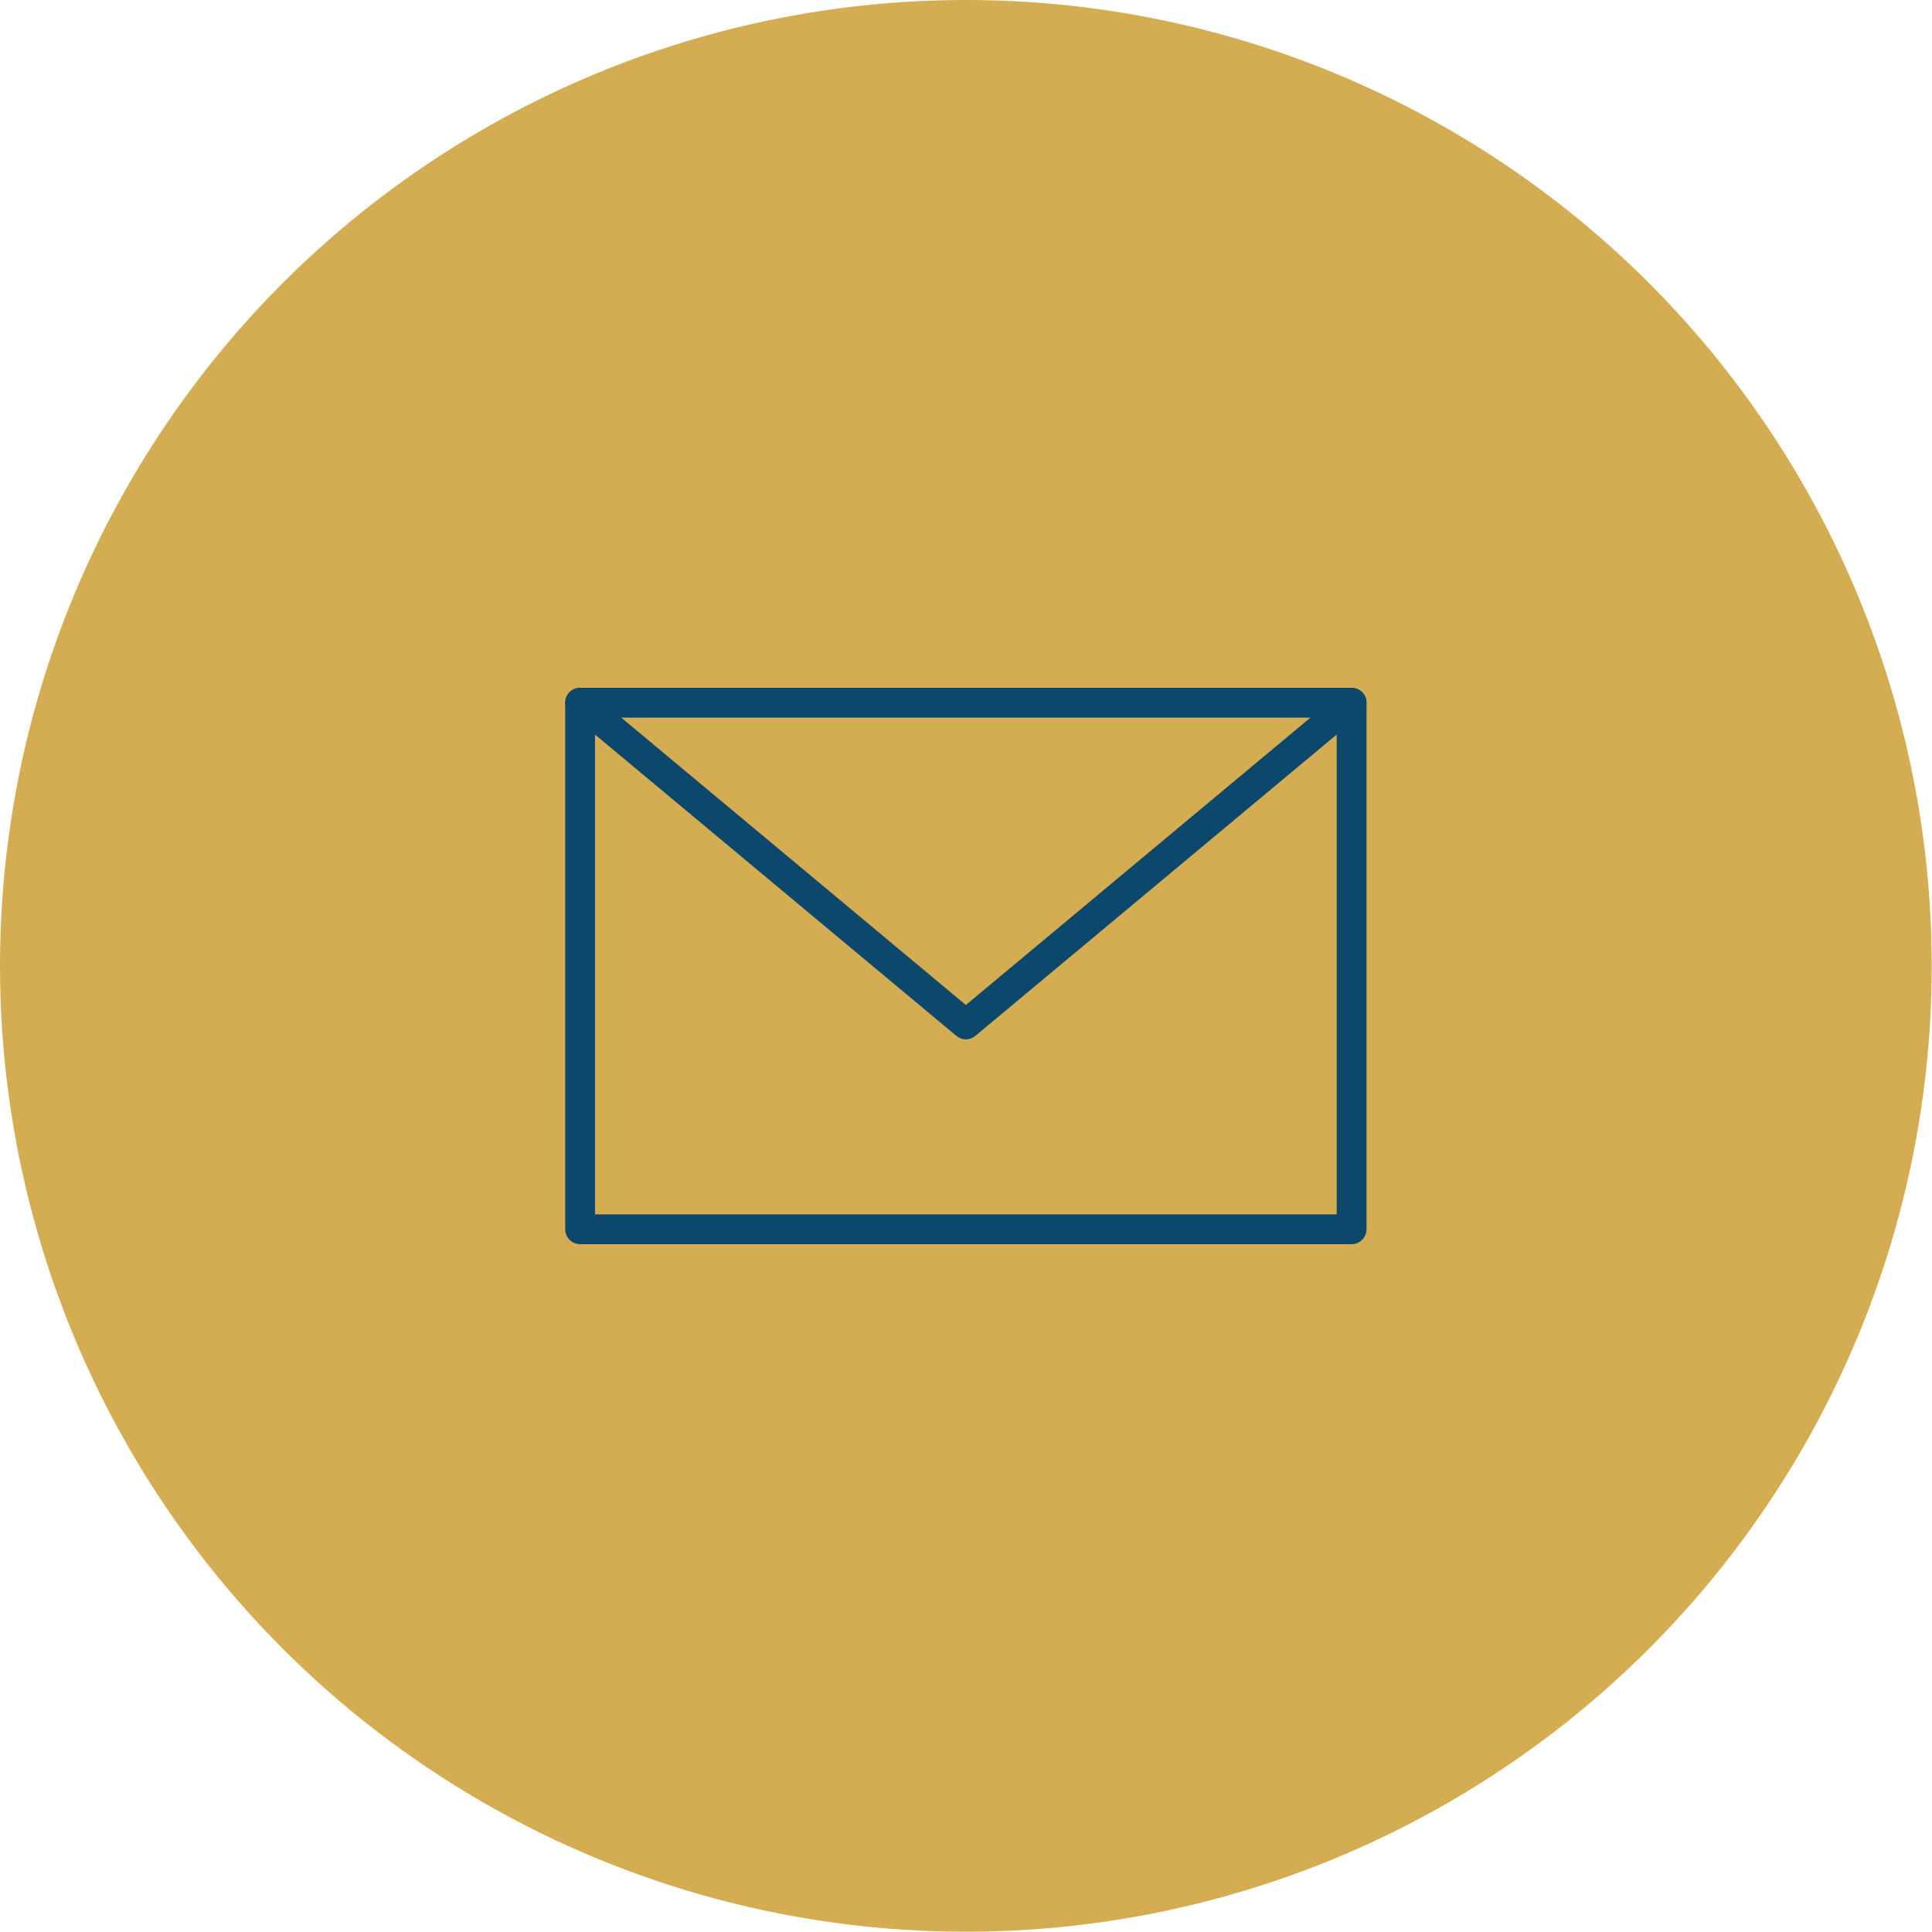 <?xml version="1.0" encoding="UTF-8"?>
<!DOCTYPE svg PUBLIC "-//W3C//DTD SVG 1.1//EN" "http://www.w3.org/Graphics/SVG/1.1/DTD/svg11.dtd">
<!-- Creator: CorelDRAW -->
<svg xmlns="http://www.w3.org/2000/svg" xml:space="preserve" width="813px" height="813px" version="1.1" style="shape-rendering:geometricPrecision; text-rendering:geometricPrecision; image-rendering:optimizeQuality; fill-rule:evenodd; clip-rule:evenodd"
viewBox="0 0 69.97 69.97"
 xmlns:xlink="http://www.w3.org/1999/xlink"
 xmlns:xodm="http://www.corel.com/coreldraw/odm/2003">
 <defs>
  <style type="text/css">
   <![CDATA[
    .str0 {stroke:#0C486C;stroke-width:1.08;stroke-linecap:round;stroke-linejoin:round;stroke-miterlimit:22.926}
    .fil1 {fill:none}
    .fil0 {fill:#D4AD52}
   ]]>
  </style>
 </defs>
 <g id="Layer_x0020_1">
  <circle class="fil0" cx="34.98" cy="34.98" r="34.98"/>
  <g id="_2375669468928">
   <rect class="fil1 str0" x="21.01" y="25.45" width="27.94" height="19.07"/>
   <polyline class="fil1 str0" points="21.01,25.45 34.98,37.1 48.95,25.45 "/>
  </g>
 </g>
</svg>
